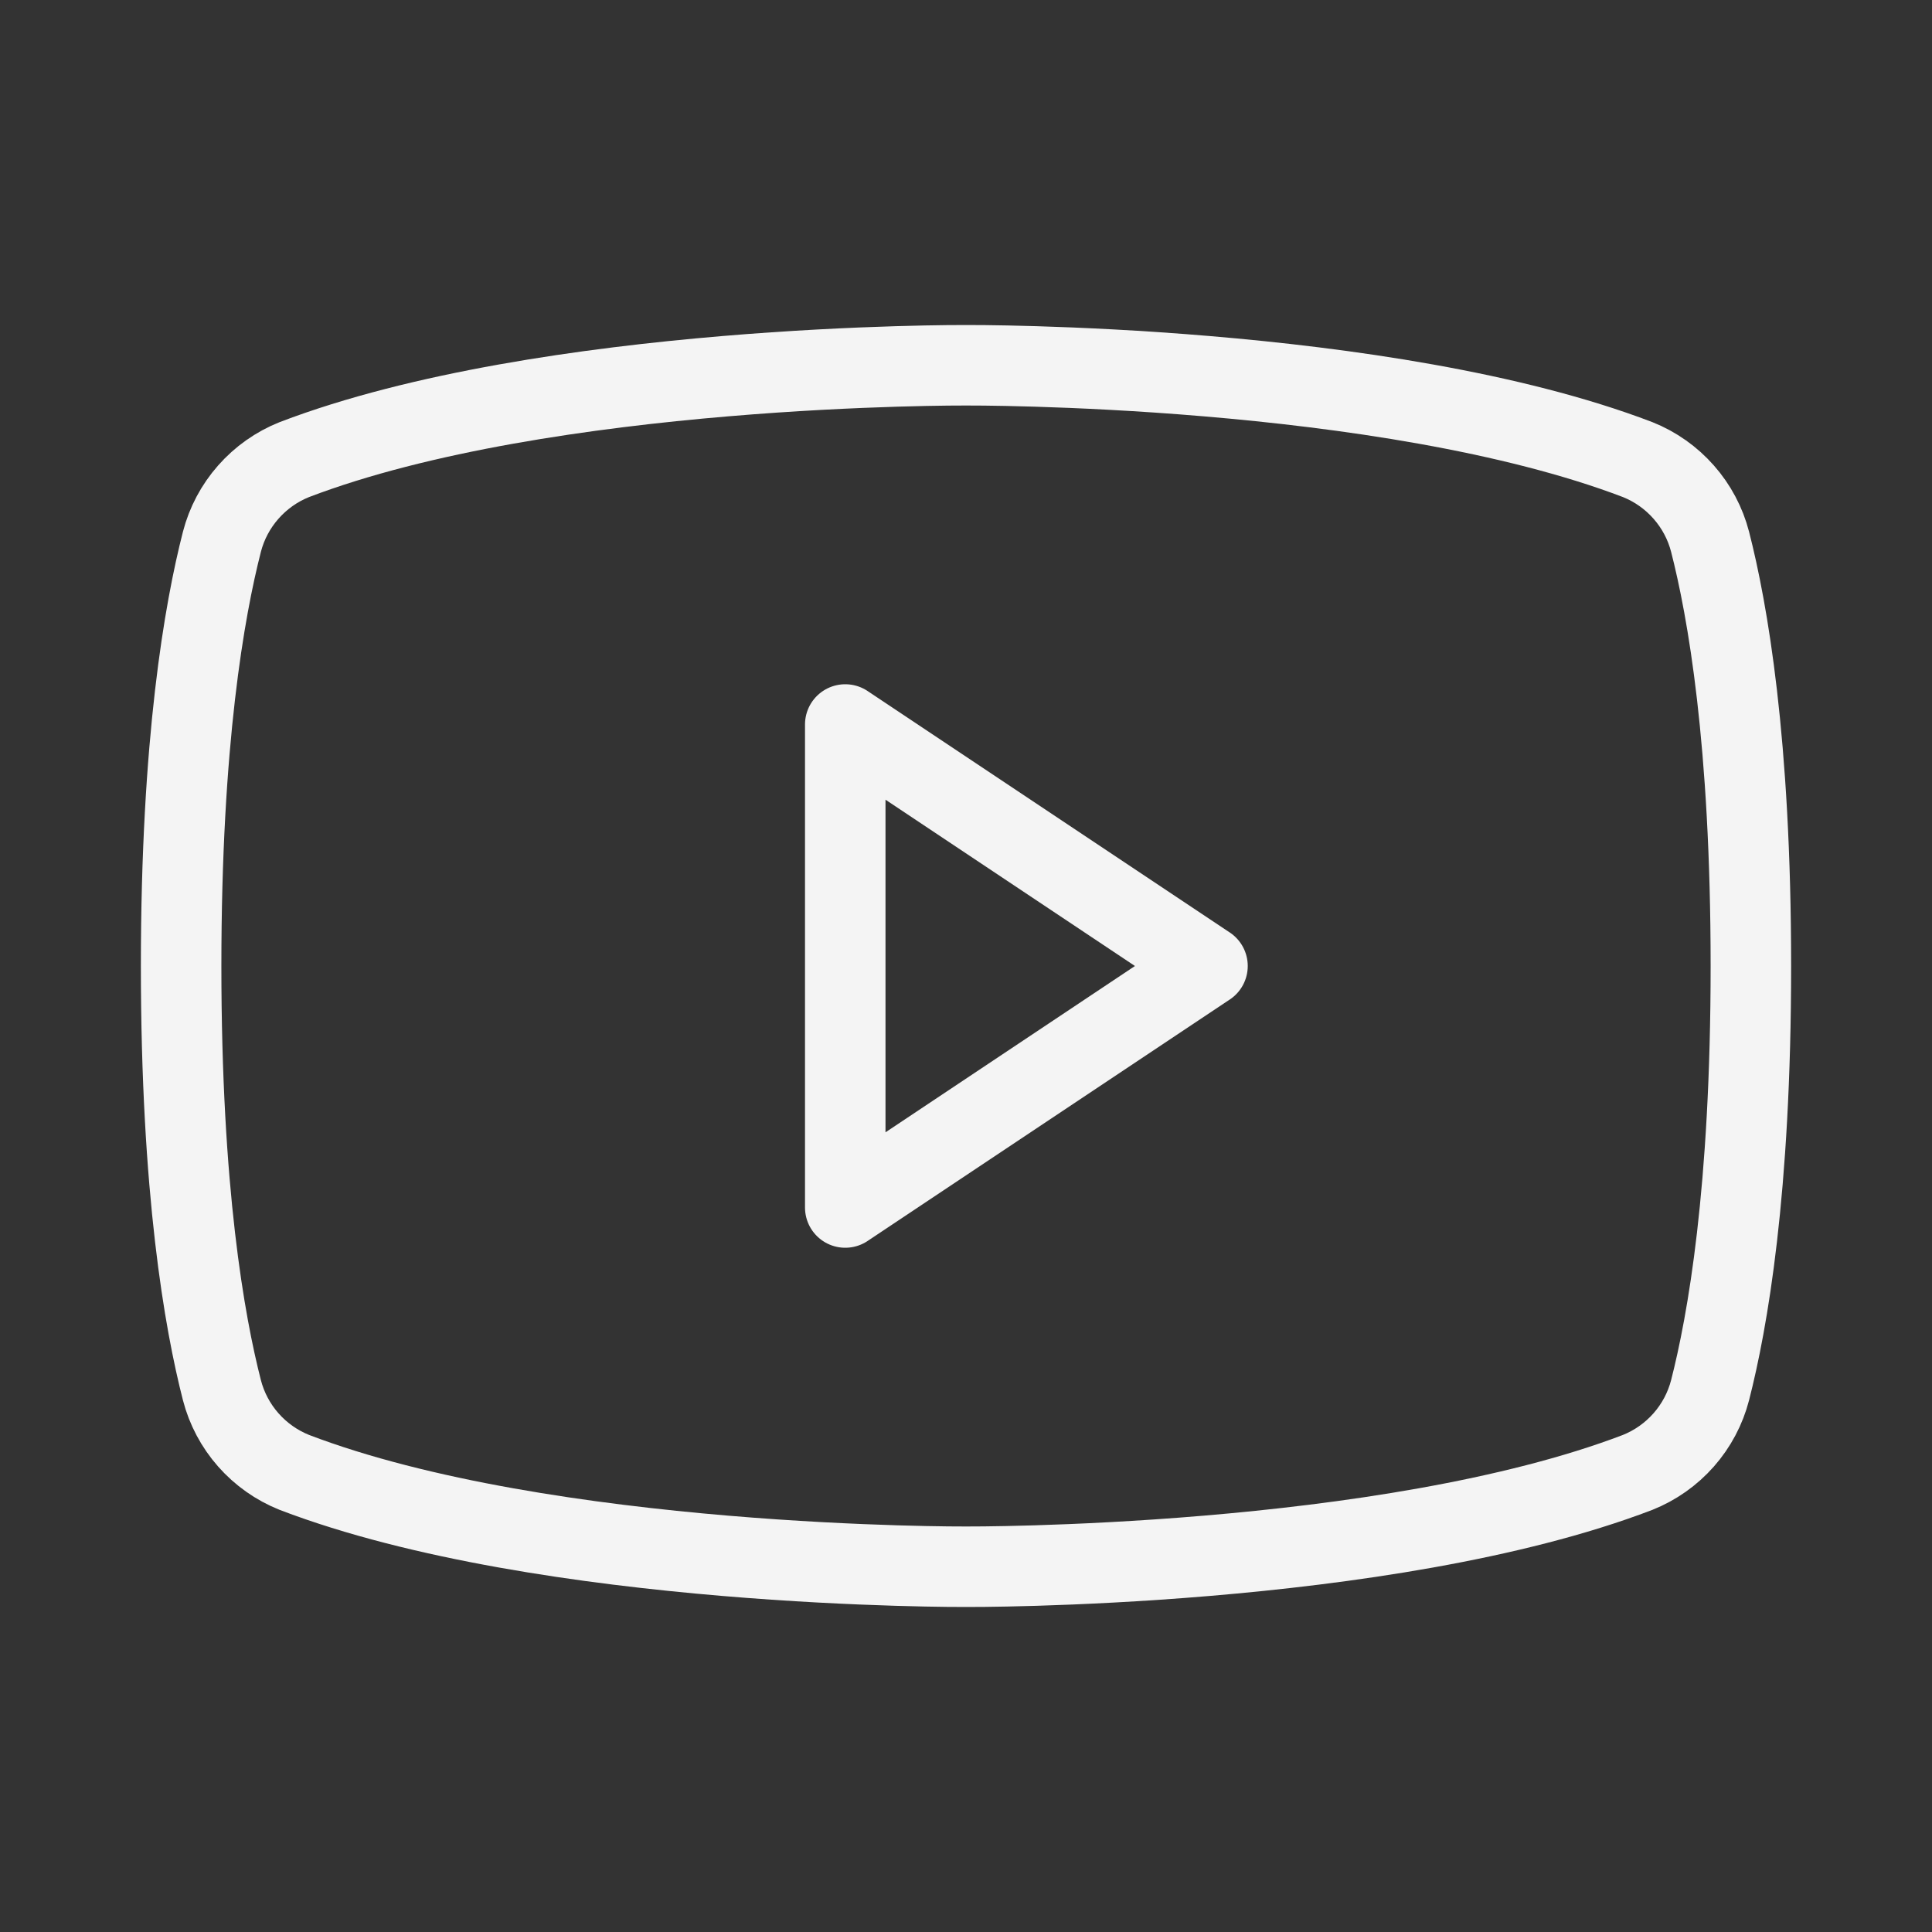 <svg width="48" height="48" viewBox="0 0 48 48" fill="none" xmlns="http://www.w3.org/2000/svg">
<rect x="0" y="0" width="48" height="48" fill="#333333" stroke="none"/>
<path d="M30 24L21 18V30L30 24Z" stroke="#F4F4F4" stroke-width="2" stroke-linecap="round" stroke-linejoin="round"/>
<path d="M4.5 24C4.5 29.587 5.081 32.85 5.513 34.537C5.631 34.995 5.856 35.419 6.169 35.774C6.482 36.129 6.873 36.405 7.312 36.581C13.594 38.981 24 38.925 24 38.925C24 38.925 34.406 38.981 40.688 36.581C41.127 36.405 41.518 36.129 41.831 35.774C42.144 35.419 42.369 34.995 42.487 34.537C42.919 32.85 43.5 29.587 43.5 24C43.5 18.412 42.919 15.15 42.487 13.462C42.369 13.004 42.144 12.581 41.831 12.226C41.518 11.871 41.127 11.594 40.688 11.419C34.406 9.019 24 9.075 24 9.075C24 9.075 13.594 9.019 7.312 11.419C6.873 11.594 6.482 11.871 6.169 12.226C5.856 12.581 5.631 13.004 5.513 13.462C5.081 15.15 4.5 18.412 4.5 24Z" stroke="#F4F4F4" stroke-width="2" stroke-linecap="round" stroke-linejoin="round"/>
</svg>